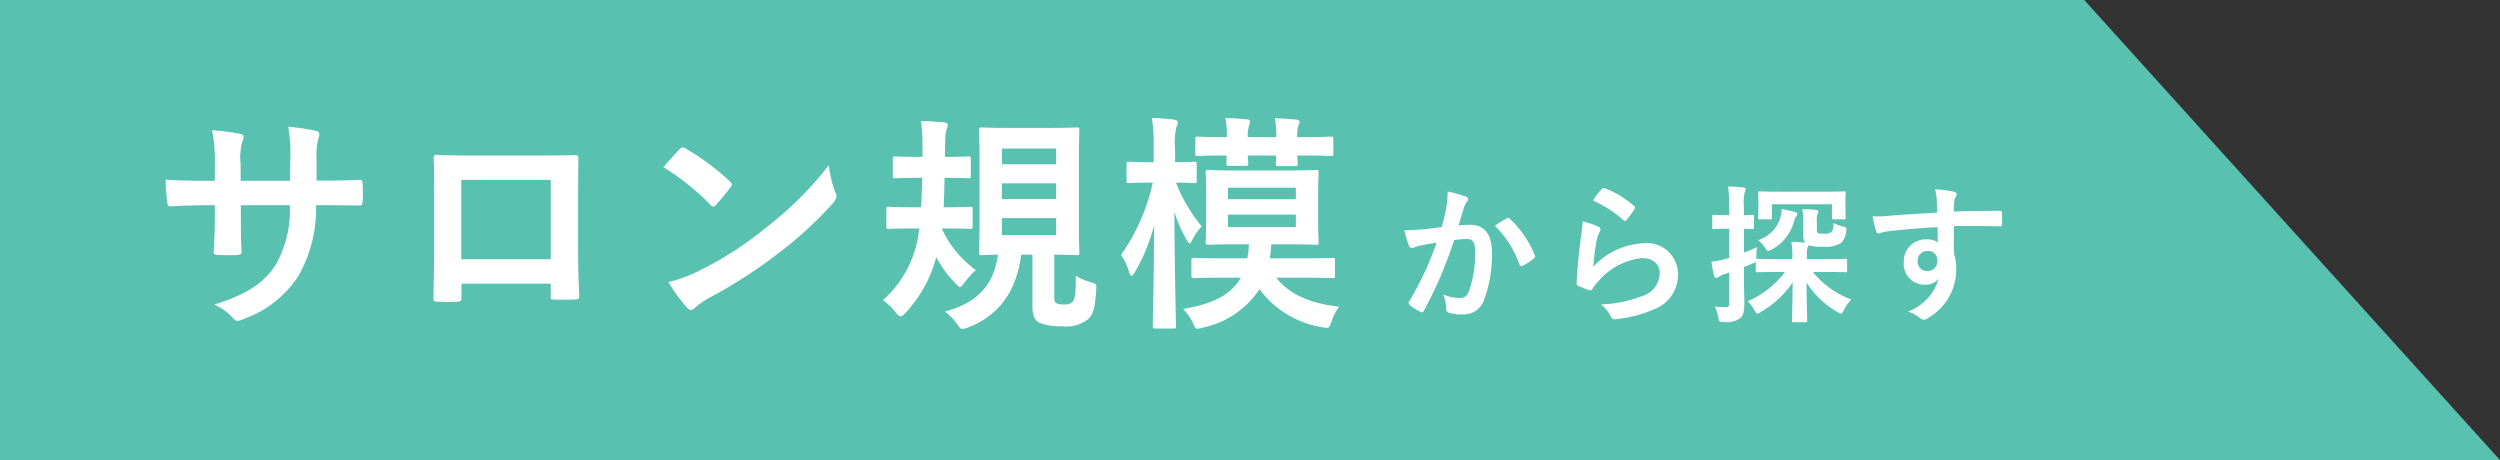 <svg xmlns="http://www.w3.org/2000/svg" width="217.348" height="40" viewBox="0 0 217.348 40">
  <rect x="0" y="0" width="217.348" height="40" fill="#333333" stroke="none"/>
  <g id="グループ_3396" data-name="グループ 3396" transform="translate(-10754 -691)">
    <path id="パス_10251" data-name="パス 10251" d="M0,0H181.2l36.147,40H0Z" transform="translate(10754 691)" fill="#58c1b0"/>
    <path id="パス_10254" data-name="パス 10254" d="M14.52-11.3v-1.9a5.508,5.508,0,0,1,.16-1.76,1.07,1.07,0,0,0,.08-.36c0-.16-.08-.26-.36-.32a18.589,18.589,0,0,0-2.34-.34,13.3,13.3,0,0,1,.18,2.74l-.02,1.96H7.92v-1.46a5.01,5.01,0,0,1,.14-1.92,1.359,1.359,0,0,0,.12-.42c0-.14-.08-.24-.3-.28a19.417,19.417,0,0,0-2.44-.32,13.9,13.9,0,0,1,.24,2.94v1.46h-.6c-1.54,0-2.84-.04-3.68-.1a17.945,17.945,0,0,0,.14,1.94c.02.26.08.38.24.38.62-.04,2.22-.1,3.3-.1h.6v.76c0,1.26-.04,2.24-.1,3.28-.02.22.1.26.36.28a12.341,12.341,0,0,0,1.72,0c.22-.02.36-.06.34-.28-.06-1.06-.06-2.14-.06-3.32v-.72H12.2a9.677,9.677,0,0,1-1.18,5.1C10-2.42,8.46-1.4,5.62-.52A4.616,4.616,0,0,1,7.28.68c.16.16.26.22.38.22A1.678,1.678,0,0,0,8.22.72,9.423,9.423,0,0,0,12.94-3a11.9,11.9,0,0,0,1.54-6.16h.82c.98,0,2.2.02,2.88.02.28.02.32-.06.34-.32a10.417,10.417,0,0,0,0-1.58c-.02-.22-.04-.34-.28-.32-.92.04-2.04.06-3.02.06ZM34.88-2.34v1.06c0,.28.02.32.26.32.6.02,1.24.02,1.84,0,.28,0,.38-.06.38-.34-.04-1.08-.1-2.06-.1-3.8V-9.88c0-1.18.02-2.26.02-3.24.02-.3-.04-.4-.26-.4-.94.04-2.46.04-3.76.04H28.5c-1.34,0-2.52,0-3.58-.06-.14,0-.22.08-.22.28.06,1.16.04,2.24.04,3.32v4.9c0,1.52-.04,2.94-.06,3.98-.02.24.08.28.42.3.5.02,1.08.02,1.58,0,.36-.02.44-.06.44-.4V-2.34Zm0-2.12H27.1v-6.9h7.78Zm9.8-8A21.171,21.171,0,0,1,48.76-9.2c.1.1.18.16.26.16s.14-.06.24-.16c.28-.3.94-1.1,1.24-1.5a.43.43,0,0,0,.12-.26c0-.08-.06-.16-.18-.28a20.855,20.855,0,0,0-3.82-2.84.533.533,0,0,0-.26-.1.375.375,0,0,0-.28.16C45.7-13.62,45.12-13,44.68-12.46Zm.44,9.98a13.858,13.858,0,0,0,1.6,2.22.518.518,0,0,0,.34.22.553.553,0,0,0,.36-.2,6.9,6.9,0,0,1,1.34-.92A43,43,0,0,0,54.8-5.08a32.69,32.69,0,0,0,4.6-4.24c.22-.26.32-.42.32-.6a.978.978,0,0,0-.1-.38,8.927,8.927,0,0,1-.56-2.34A30.047,30.047,0,0,1,53.58-7.2a29.645,29.645,0,0,1-5.76,3.72A12.048,12.048,0,0,1,45.12-2.48ZM78.66-4.86c1.32.02,1.82.04,1.96.04.2,0,.22-.02.22-.22,0-.12-.04-.86-.04-2.4v-5.8c0-1.58.04-2.32.04-2.44,0-.22-.02-.24-.22-.24-.14,0-.7.04-2.38.04h-3.5c-1.68,0-2.26-.04-2.38-.04-.22,0-.24.02-.24.24,0,.12.04.86.04,2.44v5.8c0,1.54-.04,2.26-.04,2.4,0,.2.02.22.24.22.08,0,.46-.02,1.4-.04C73.42-2.24,71.94-.64,69.14.08A4.932,4.932,0,0,1,70.2,1.16c.22.32.3.44.48.44a1.535,1.535,0,0,0,.46-.12C73.8.46,75.36-1.6,75.78-4.86h.98V-.3c0,.72.22,1.18.6,1.36a4.743,4.743,0,0,0,1.92.3,3.052,3.052,0,0,0,2.3-.6c.46-.4.62-.96.72-2.52.04-.54.04-.56-.44-.7a4.688,4.688,0,0,1-1.32-.56c-.02,1.32-.04,2.06-.32,2.28a.82.82,0,0,1-.68.2,1.323,1.323,0,0,1-.7-.1c-.16-.1-.18-.28-.18-.62Zm.16-1.7H74.1V-8.04h4.72ZM74.1-9.7v-1.36h4.72V-9.7Zm0-4.38h4.72v1.36H74.1Zm-4.92,2.54c1.42,0,1.88.04,2,.04.2,0,.22-.02.22-.22v-1.46c0-.2-.02-.22-.22-.22-.12,0-.58.04-1.98.04h-.04c0-.5,0-.98.02-1.44a3.372,3.372,0,0,1,.12-.98,1.1,1.1,0,0,0,.1-.36c0-.12-.12-.2-.32-.22-.68-.06-1.26-.1-2.02-.12a12.349,12.349,0,0,1,.14,2.04v1.08h-.38c-1.4,0-1.86-.04-1.98-.04-.2,0-.22.02-.22.22v1.46c0,.2.02.22.22.22.12,0,.58-.04,1.98-.04h.36c-.02.92-.06,1.8-.1,2.56H66.4c-1.52,0-2.02-.04-2.14-.04-.18,0-.2.02-.2.22v1.46c0,.22.02.24.2.24.12,0,.62-.04,2.14-.04h.52A9.612,9.612,0,0,1,63.76-.9,5.258,5.258,0,0,1,64.84.12c.2.26.32.38.46.38.12,0,.26-.12.48-.36A11.377,11.377,0,0,0,68.4-4.64a9.493,9.493,0,0,0,1.66,2.26c.2.22.3.34.4.34s.2-.14.4-.4a6.941,6.941,0,0,1,.98-1.08A9.214,9.214,0,0,1,68.9-7.08v-.06h.28c1.52,0,2.02.04,2.14.04.22,0,.24-.02.24-.24V-8.8c0-.2-.02-.22-.24-.22-.12,0-.62.04-2.14.04h-.14c.04-.78.06-1.66.08-2.56Zm25.7,8.68c-.82,1.46-2.4,2.28-5.02,2.72a4.243,4.243,0,0,1,.86,1.24c.16.36.22.48.4.48a2.14,2.14,0,0,0,.46-.1A7.8,7.8,0,0,0,96.5-1.86a8.376,8.376,0,0,0,5.42,3.3c.62.12.62.12.84-.48a4.7,4.7,0,0,1,.66-1.3C100.8-.62,99-1.5,97.96-2.86h2.14c1.94,0,2.62.04,2.74.04.2,0,.22-.02.22-.22V-4.36c0-.2-.02-.22-.22-.22-.12,0-.8.04-2.74.04H97.4a11.461,11.461,0,0,0,.12-1.22h1.36c1.8,0,2.4.04,2.54.04.2,0,.22-.02.22-.22,0-.12-.04-.62-.04-1.76v-2.54c0-1.14.04-1.64.04-1.76,0-.2-.02-.22-.22-.22-.14,0-.74.04-2.54.04H94.6c-1.78,0-2.42-.04-2.54-.04-.22,0-.24.02-.24.22,0,.14.04.62.04,1.76V-7.7c0,1.14-.04,1.64-.04,1.76,0,.2.02.22.24.22.12,0,.76-.04,2.54-.04h.98a7.57,7.57,0,0,1-.14,1.22h-1.9c-1.94,0-2.6-.04-2.72-.04-.22,0-.24.02-.24.22v1.32c0,.2.02.22.24.22.12,0,.78-.04,2.72-.04Zm4.78-4.4h-5.9V-8.34h5.9Zm0-3.42v1h-5.9v-1ZM89.02,1.56c.2,0,.22-.02.22-.2,0-.36-.12-4.66-.14-9.94a11.633,11.633,0,0,0,1.06,2.42c.12.22.2.32.26.32s.14-.1.24-.3a4.541,4.541,0,0,1,.82-1.18,13.7,13.7,0,0,1-2.24-3.8c1.1,0,1.48.04,1.6.04.18,0,.2-.02.2-.22v-1.42c0-.2-.02-.22-.2-.22-.12,0-.5.04-1.68.04v-1.18a5.607,5.607,0,0,1,.12-1.88.84.84,0,0,0,.12-.42c0-.1-.12-.18-.32-.22a17.621,17.621,0,0,0-1.94-.14,14.543,14.543,0,0,1,.16,2.68v1.16H87c-1.34,0-1.74-.04-1.86-.04-.18,0-.2.02-.2.22v1.42c0,.2.02.22.2.22.12,0,.52-.04,1.86-.04h.22a17.13,17.13,0,0,1-2.76,6.28,5.114,5.114,0,0,1,.7,1.48c.06.24.14.34.2.34.08,0,.18-.1.3-.32a15.6,15.6,0,0,0,1.68-4.08c-.02,4.58-.12,8.44-.12,8.78,0,.18.02.2.22.2Zm1.9-15.22c0,.2.02.22.2.22.12,0,.74-.04,2.52-.04,0,.38-.02.6-.02.68,0,.2.02.22.24.22H95.3c.2,0,.22-.02.22-.22,0-.06-.02-.3-.04-.68h2.46c0,.38-.02.62-.02.7,0,.2.02.22.22.22h1.44c.22,0,.24-.02.24-.22,0-.06-.02-.32-.04-.7h.2c1.94,0,2.62.04,2.74.04.18,0,.2-.02.2-.22V-14.9c0-.2-.02-.22-.2-.22-.12,0-.8.04-2.74.04h-.2a3.275,3.275,0,0,1,.1-1.02.664.664,0,0,0,.1-.32c0-.1-.1-.16-.28-.18-.54-.06-1.22-.1-1.86-.12a7.957,7.957,0,0,1,.12,1.64H95.48a3.122,3.122,0,0,1,.12-1.04.838.838,0,0,0,.08-.3c0-.1-.08-.18-.26-.2-.52-.06-1.22-.1-1.88-.12a8.28,8.28,0,0,1,.12,1.66c-1.8,0-2.42-.04-2.54-.04-.18,0-.2.02-.2.22Z" transform="translate(10767 718)" fill="#fff"/>
    <path id="パス_10255" data-name="パス 10255" d="M4.342-7.267c-.507.078-.988.143-1.534.195-.572.052-1.144.091-1.716.091a11.877,11.877,0,0,0,.4,1.339.285.285,0,0,0,.416.169,3.82,3.82,0,0,1,.715-.208c.351-.065.767-.143,1.274-.221a27.412,27.412,0,0,1-2.379,5.1.242.242,0,0,0-.052.143.267.267,0,0,0,.1.195A5.912,5.912,0,0,0,2.47.1a.213.213,0,0,0,.338-.117,35.9,35.9,0,0,0,2.613-6.11,8.611,8.611,0,0,1,1.092-.091c.572,0,.741.286.741,1.209a10.016,10.016,0,0,1-.507,3.224c-.208.533-.4.689-.832.689a3.9,3.9,0,0,1-1.43-.286A3.715,3.715,0,0,1,4.732-.169a.338.338,0,0,0,.234.364A4.244,4.244,0,0,0,6.253.338,1.861,1.861,0,0,0,8.008-.884a11.164,11.164,0,0,0,.7-4.173c0-1.573-.663-2.4-1.885-2.4a9.8,9.8,0,0,0-1.014.052c.169-.546.3-1.027.468-1.56a1.645,1.645,0,0,1,.26-.494.271.271,0,0,0,.091-.195.274.274,0,0,0-.208-.26,9.515,9.515,0,0,0-1.56-.429A8.849,8.849,0,0,1,4.732-8.9C4.641-8.463,4.55-8.008,4.342-7.267Zm4.628-.1A8.8,8.8,0,0,1,11.1-4c.039.156.169.169.3.1a5.305,5.305,0,0,0,.975-.65.186.186,0,0,0,.052-.26A8.7,8.7,0,0,0,10.27-7.969c-.091-.091-.156-.117-.247-.065A11.024,11.024,0,0,0,8.97-7.371Zm8.528-2.2a10.37,10.37,0,0,1,2.626,1.69c.065.065.1.091.156.091s.091-.039.143-.1a8.513,8.513,0,0,0,.663-.91.36.36,0,0,0,.065-.156c0-.052-.026-.091-.091-.143a8.527,8.527,0,0,0-2.548-1.547.217.217,0,0,0-.247.065A7.12,7.12,0,0,0,17.5-9.568Zm-.91,1.807a8.1,8.1,0,0,1-.117,1.17c-.156,1.157-.325,2.691-.4,4.2,0,.182.052.208.182.26a8.937,8.937,0,0,0,.884.351c.169.039.221.039.3-.091a3.557,3.557,0,0,1,.559-.715,5.787,5.787,0,0,1,3.744-1.976c1.118,0,1.56.637,1.56,1.339a2.13,2.13,0,0,1-1.534,1.963,10.787,10.787,0,0,1-3.575.728A3.326,3.326,0,0,1,19.071.572c.117.195.234.208.52.169a11.272,11.272,0,0,0,3.328-.9,3.186,3.186,0,0,0,1.963-2.912A2.707,2.707,0,0,0,21.853-5.85,6.338,6.338,0,0,0,17.511-3.8a21.7,21.7,0,0,1,.312-2.366,2.437,2.437,0,0,1,.26-.689.387.387,0,0,0,.065-.195c0-.1-.065-.182-.208-.247A7.314,7.314,0,0,0,16.588-7.761Zm17.6,4.407A8.055,8.055,0,0,1,30.953-.819a4.674,4.674,0,0,1,.572.78c.117.208.169.3.26.3a.618.618,0,0,0,.286-.13,8.335,8.335,0,0,0,2.782-2.587C34.84-.91,34.8.507,34.8.884c0,.117.013.13.143.13h1.027c.13,0,.143-.013.143-.13,0-.377-.052-1.82-.052-3.328A7.539,7.539,0,0,0,38.727.117a.825.825,0,0,0,.312.143c.1,0,.156-.091.26-.3a4.091,4.091,0,0,1,.65-.923,7.7,7.7,0,0,1-3.341-2.392h1.053c1.248,0,1.69.026,1.781.026.13,0,.143-.013.143-.143v-.884c0-.13-.013-.143-.143-.143-.091,0-.533.026-1.781.026H36.088v-.364a1.735,1.735,0,0,1,.065-.663.551.551,0,0,0,.078-.182,3.549,3.549,0,0,0,1.287.13,2.41,2.41,0,0,0,1.534-.325,1.565,1.565,0,0,0,.455-1c.052-.338.039-.364-.3-.442a2.776,2.776,0,0,1-.793-.3c-.013.468-.078.676-.195.793a1,1,0,0,1-.65.143c-.351,0-.481-.013-.546-.078s-.065-.117-.065-.364v-.533a1.855,1.855,0,0,1,.052-.715.5.5,0,0,0,.078-.234c0-.078-.065-.13-.221-.143a10.749,10.749,0,0,0-1.17-.065,7.152,7.152,0,0,1,.078,1.378v.871a1.07,1.07,0,0,0,.169.663c-.4-.039-.754-.065-1.209-.078a6.075,6.075,0,0,1,.091,1.287v.221H33.553c-1.261,0-1.69-.026-1.768-.026a.193.193,0,0,0-.091.013v-.091a6.331,6.331,0,0,1,.065-.936c-.39.182-.806.351-1.144.481v-2.08c.468.013.65.026.728.026.13,0,.143-.013.143-.143v-.949c0-.13-.013-.143-.143-.143-.078,0-.26.026-.728.026V-8.97a4.761,4.761,0,0,1,.065-1.313.679.679,0,0,0,.091-.273c0-.065-.091-.13-.208-.143-.442-.052-.858-.078-1.326-.091a12.426,12.426,0,0,1,.1,1.846v.65H29.12c-.806,0-1.04-.026-1.118-.026-.13,0-.143.013-.143.143v.949c0,.13.013.143.143.143.078,0,.312-.026,1.118-.026h.221v2.535L29-4.485a6.775,6.775,0,0,1-1.209.234A10.806,10.806,0,0,0,28.028-3q.039.156.156.156a.353.353,0,0,0,.221-.078,2.445,2.445,0,0,1,.455-.221l.481-.156V-.663c0,.273-.1.364-.286.364a6.419,6.419,0,0,1-.975-.052A3.509,3.509,0,0,1,28.392.6c.065.4.091.4.494.39A2,2,0,0,0,30.238.7c.3-.221.416-.572.416-1.287,0-.65-.039-1.352-.039-2.6v-.6c.286-.1.559-.221.832-.338a.5.5,0,0,0,.195-.13v.78c0,.13.013.143.143.143.078,0,.507-.026,1.768-.026Zm-.429-6.981c-1.248,0-1.69-.026-1.781-.026-.117,0-.13.013-.13.143,0,.078.026.273.026.624v.325c0,.949-.026,1.118-.026,1.183,0,.143.013.156.13.156h.91c.143,0,.156-.013.156-.156V-9.243h5.226v1.157c0,.143.013.156.143.156h.91c.13,0,.143-.013.143-.156,0-.065-.026-.234-.026-1.183v-.416c0-.26.026-.455.026-.533,0-.13-.013-.143-.143-.143-.078,0-.52.026-1.781.026ZM33.9-8.827a3.1,3.1,0,0,1-.143.832A2.947,2.947,0,0,1,31.85-6.123a2.7,2.7,0,0,1,.624.689c.1.169.156.247.26.247a.709.709,0,0,0,.325-.13A3.926,3.926,0,0,0,34.97-7.748a1.548,1.548,0,0,1,.208-.468.253.253,0,0,0,.078-.195c0-.065-.078-.13-.182-.156C34.814-8.645,34.437-8.723,33.9-8.827Zm13.507.312c-1.56.091-3.237.195-4.03.26A8.574,8.574,0,0,1,41.8-8.2,9.109,9.109,0,0,0,42.12-6.89c.039.13.091.182.221.182s.325-.117.611-.156c1.027-.143,2.86-.3,4.5-.39,0,.429.013.871.013,1.326a1.593,1.593,0,0,0-.988-.26,1.894,1.894,0,0,0-1.963,1.95,1.8,1.8,0,0,0,1.807,1.989,1.5,1.5,0,0,0,1.222-.52A4.343,4.343,0,0,1,44.876.091a2.9,2.9,0,0,1,.988.52.736.736,0,0,0,.39.195,1.239,1.239,0,0,0,.507-.247,4.854,4.854,0,0,0,2.314-4.2,4.05,4.05,0,0,0-.195-1.287c-.013-.793-.013-1.625-.013-2.418,1.352-.013,2.613-.013,3.965.026.156.013.221-.026.221-.169.013-.325.013-.663,0-.988-.013-.169-.039-.195-.195-.195-1.248,0-2.587.013-3.991.065.013-.494.013-.663.026-.832a1.359,1.359,0,0,1,.1-.377.548.548,0,0,0,.117-.3c0-.117-.143-.208-.364-.247a13.208,13.208,0,0,0-1.521-.182,4.131,4.131,0,0,1,.156.949C47.4-9.243,47.4-8.918,47.411-8.515Zm-.832,3.341a.779.779,0,0,1,.858.832.835.835,0,0,1-.884.9.806.806,0,0,1-.832-.884A.827.827,0,0,1,46.579-5.174Z" transform="translate(10875 718)" fill="#fff"/>
  </g>
</svg>

